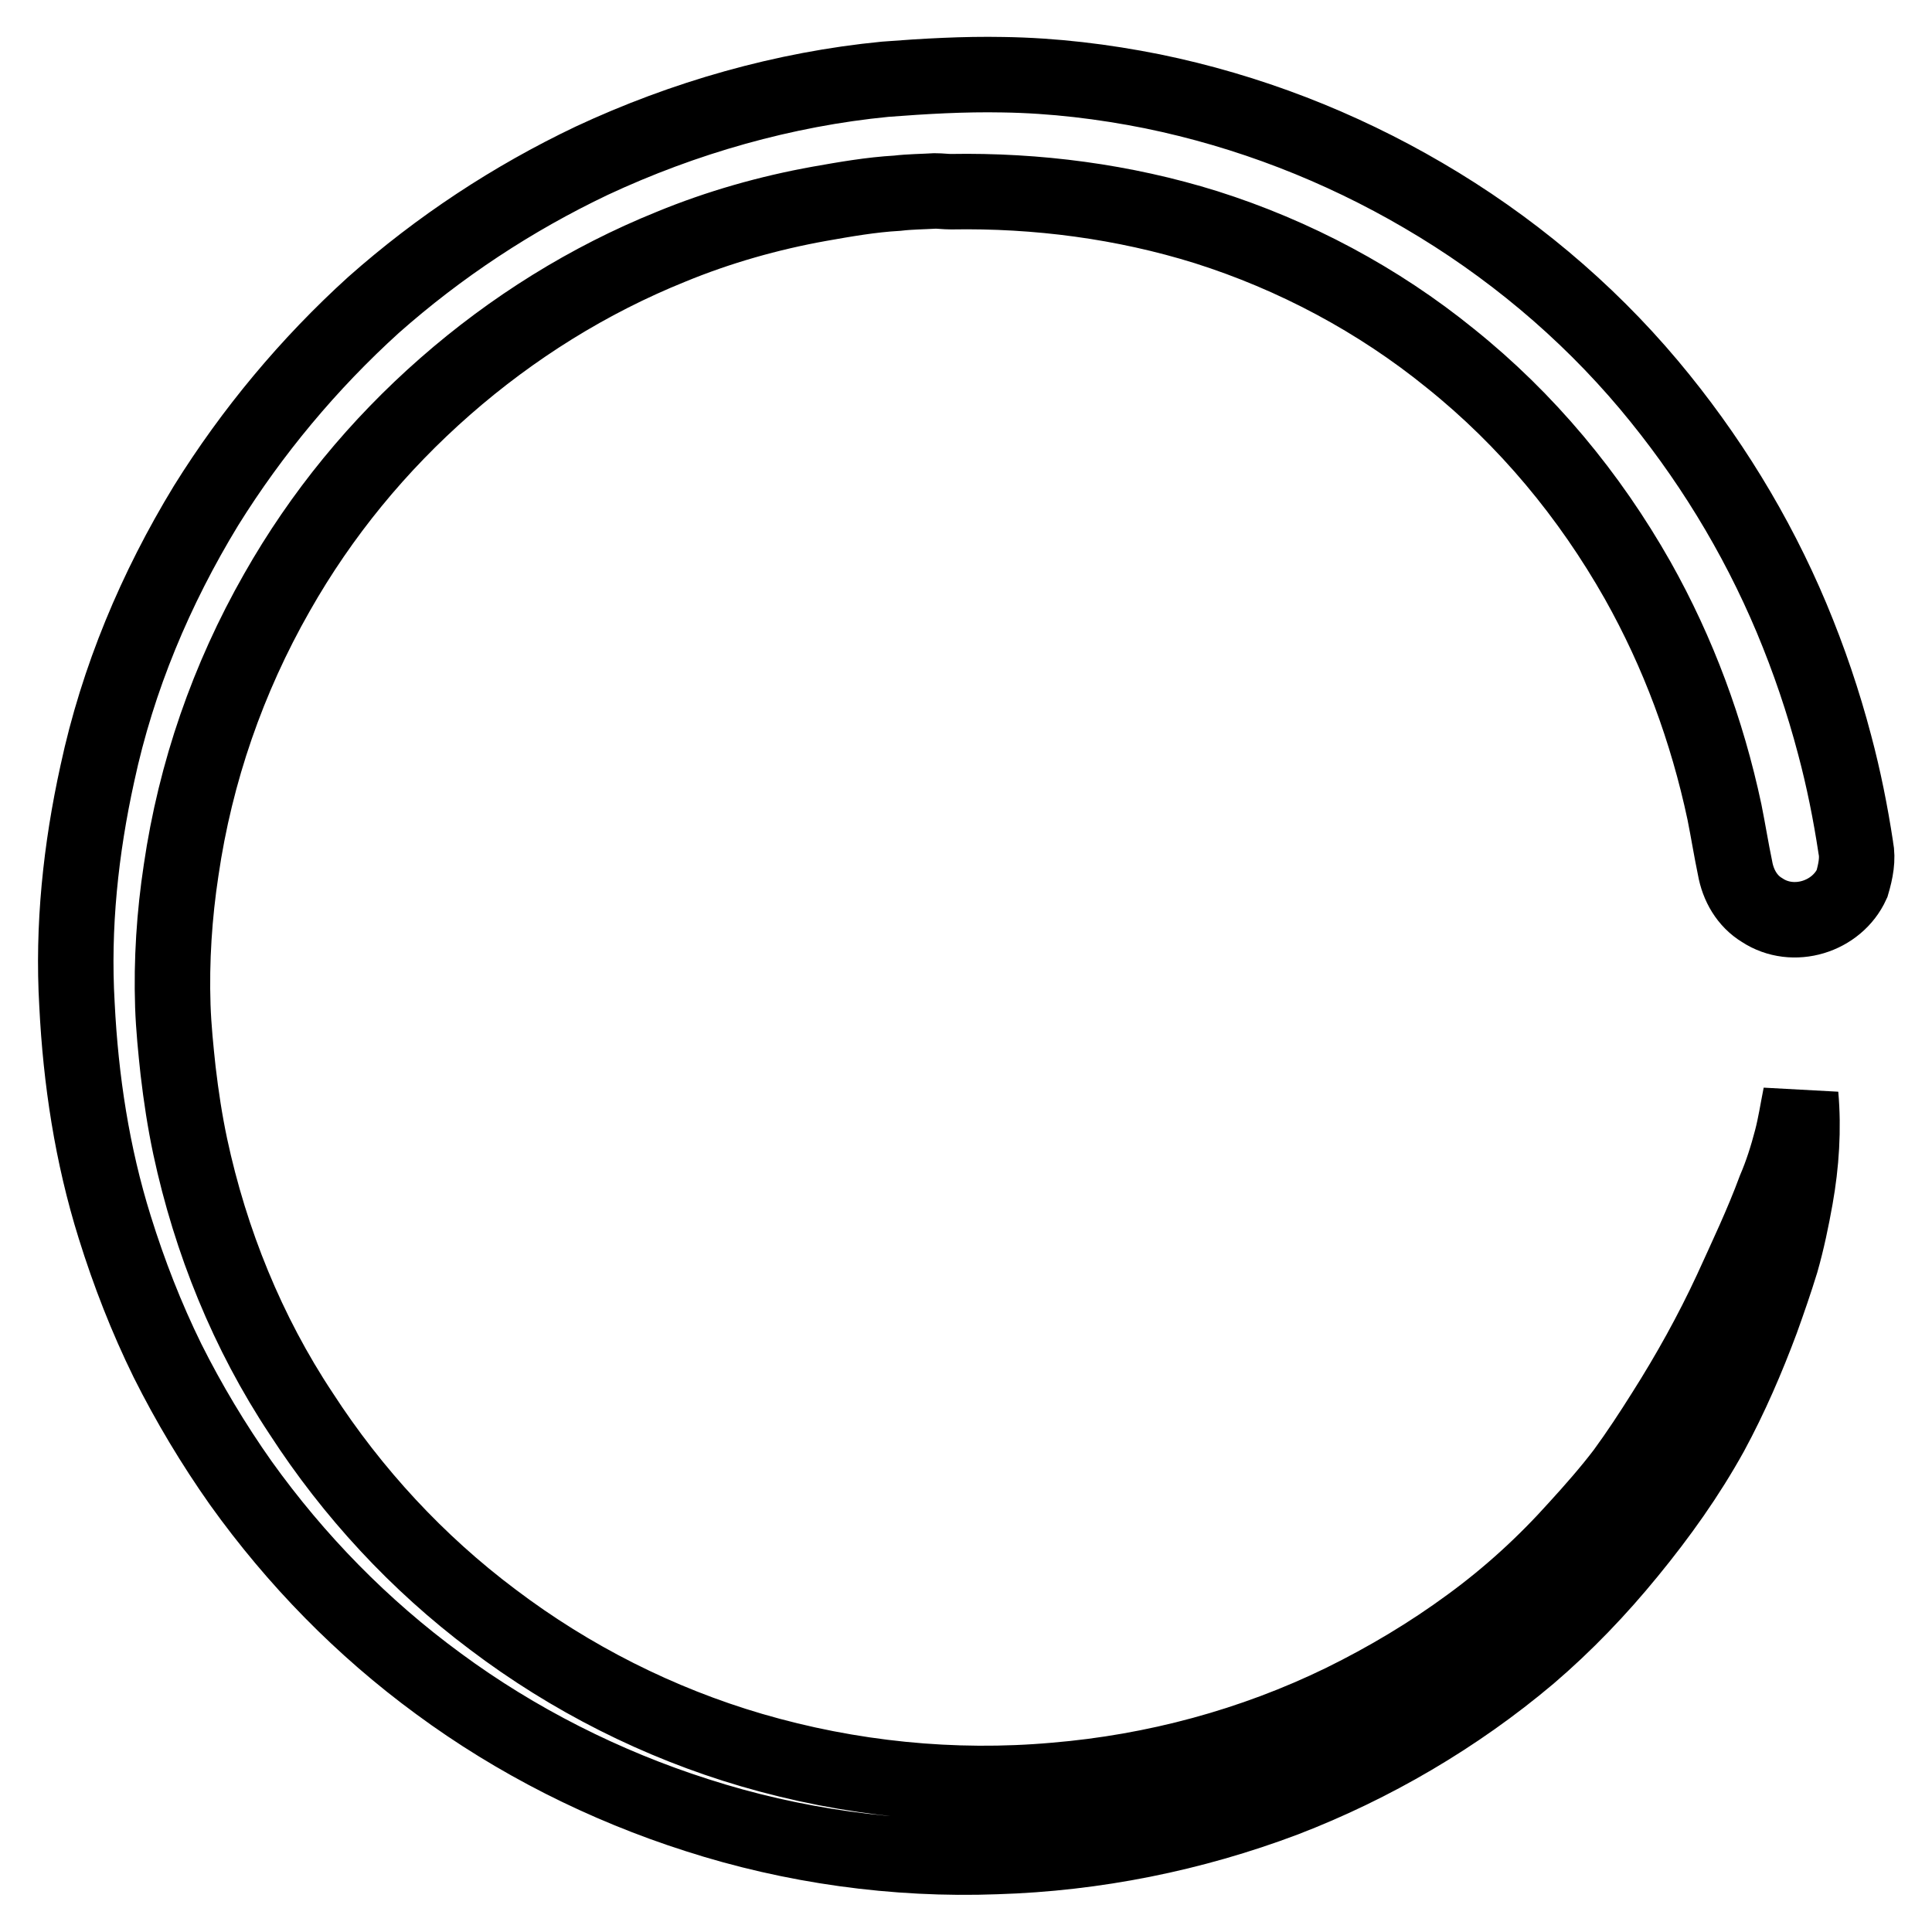 <?xml version="1.0" encoding="utf-8"?>
<!-- Svg Vector Icons : http://www.onlinewebfonts.com/icon -->
<!DOCTYPE svg PUBLIC "-//W3C//DTD SVG 1.1//EN" "http://www.w3.org/Graphics/SVG/1.1/DTD/svg11.dtd">
<svg version="1.1" xmlns="http://www.w3.org/2000/svg" xmlns:xlink="http://www.w3.org/1999/xlink" x="0px" y="0px" viewBox="0 0 256 256" enable-background="new 0 0 256 256" xml:space="preserve">
<g> <path stroke-width="10" fill-opacity="0" stroke="#000000"  d="M245.9,112.3c-0.7-4.6-1.6-9.1-2.8-13.6c-1.5-5.7-3.4-11.3-5.7-16.8c-4.7-11.2-11.1-21.6-18.9-30.9 c-8.4-10-18.6-18.5-29.9-25.1c-11.1-6.5-23.2-11.2-35.9-13.8c-6.5-1.3-13.1-2.1-19.8-2.2c-5.2-0.1-10.4,0.2-15.6,0.6 c-13.4,1.3-26.7,5.1-38.9,10.8c-10.5,5-20.2,11.4-28.9,19.1C40.9,48.2,33.4,57.2,27.3,67c-6.7,11-11.7,22.9-14.4,35.5 c-2.2,10-3.3,20.3-2.7,30.6c0.5,10,2,19.9,5,29.5c1.9,6.1,4.2,12,7,17.7c2.8,5.6,6.1,11.1,9.7,16.2c7.3,10.2,16.1,19.2,26.2,26.6 c10.3,7.6,22,13.5,34.2,17.4c12.7,4.1,26.3,6,39.7,5.5c13.1-0.4,26-3,38.2-7.6c11.7-4.5,22.8-11,32.4-19.1 c4.8-4.1,9.2-8.7,13.2-13.6c4.1-5,7.8-10.2,10.9-15.8c2.6-4.8,4.8-9.9,6.7-15c0.9-2.5,1.8-5.1,2.6-7.7c0.8-2.8,1.4-5.7,1.9-8.5 c0.8-4.5,1.1-9.1,0.7-13.6c-0.4,2-0.7,4-1.2,5.9c-0.6,2.3-1.3,4.5-2.2,6.6c-1.7,4.6-3.8,9-5.8,13.4c-2.6,5.6-5.6,11-8.9,16.2 c-1.7,2.7-3.4,5.3-5.3,7.9c-1.9,2.5-4.1,5-6.2,7.3c-4.3,4.8-9,9.1-14.2,12.9c-5.3,3.9-11,7.3-16.9,10.2 c-11.9,5.8-24.9,9.3-38.1,10.4c-13.5,1.2-27.2-0.2-40.2-4c-12.3-3.6-24-9.5-34.3-17.3c-10-7.5-18.6-16.8-25.4-27.3 c-7.1-10.7-12-22.8-14.7-35.4c-0.7-3.3-1.2-6.6-1.6-10c-0.3-2.8-0.6-5.7-0.7-8.6c-0.2-6,0.2-12.1,1.1-18c1.9-13,6.2-25.4,12.7-36.8 C42.6,68.1,50.1,59,59,51.2c8.9-7.8,19-14.1,29.9-18.5c6.3-2.6,13-4.5,19.7-5.7c3.4-0.6,6.8-1.2,10.3-1.4c1.7-0.2,3.3-0.2,5-0.3 c0.7,0,1.4,0.1,2.1,0.1c11.4-0.2,22.9,1.3,33.8,4.7c11.7,3.7,22.8,9.6,32.4,17.4c10.1,8.1,18.4,18.1,24.8,29.4 c5.4,9.6,9.2,19.9,11.5,30.7c0.5,2.5,0.9,5,1.4,7.4c0.4,2.3,1.6,4.4,3.6,5.6c4.1,2.7,9.9,0.9,11.9-3.5 C245.9,115.4,246.2,113.8,245.9,112.3z"/></g>
</svg>